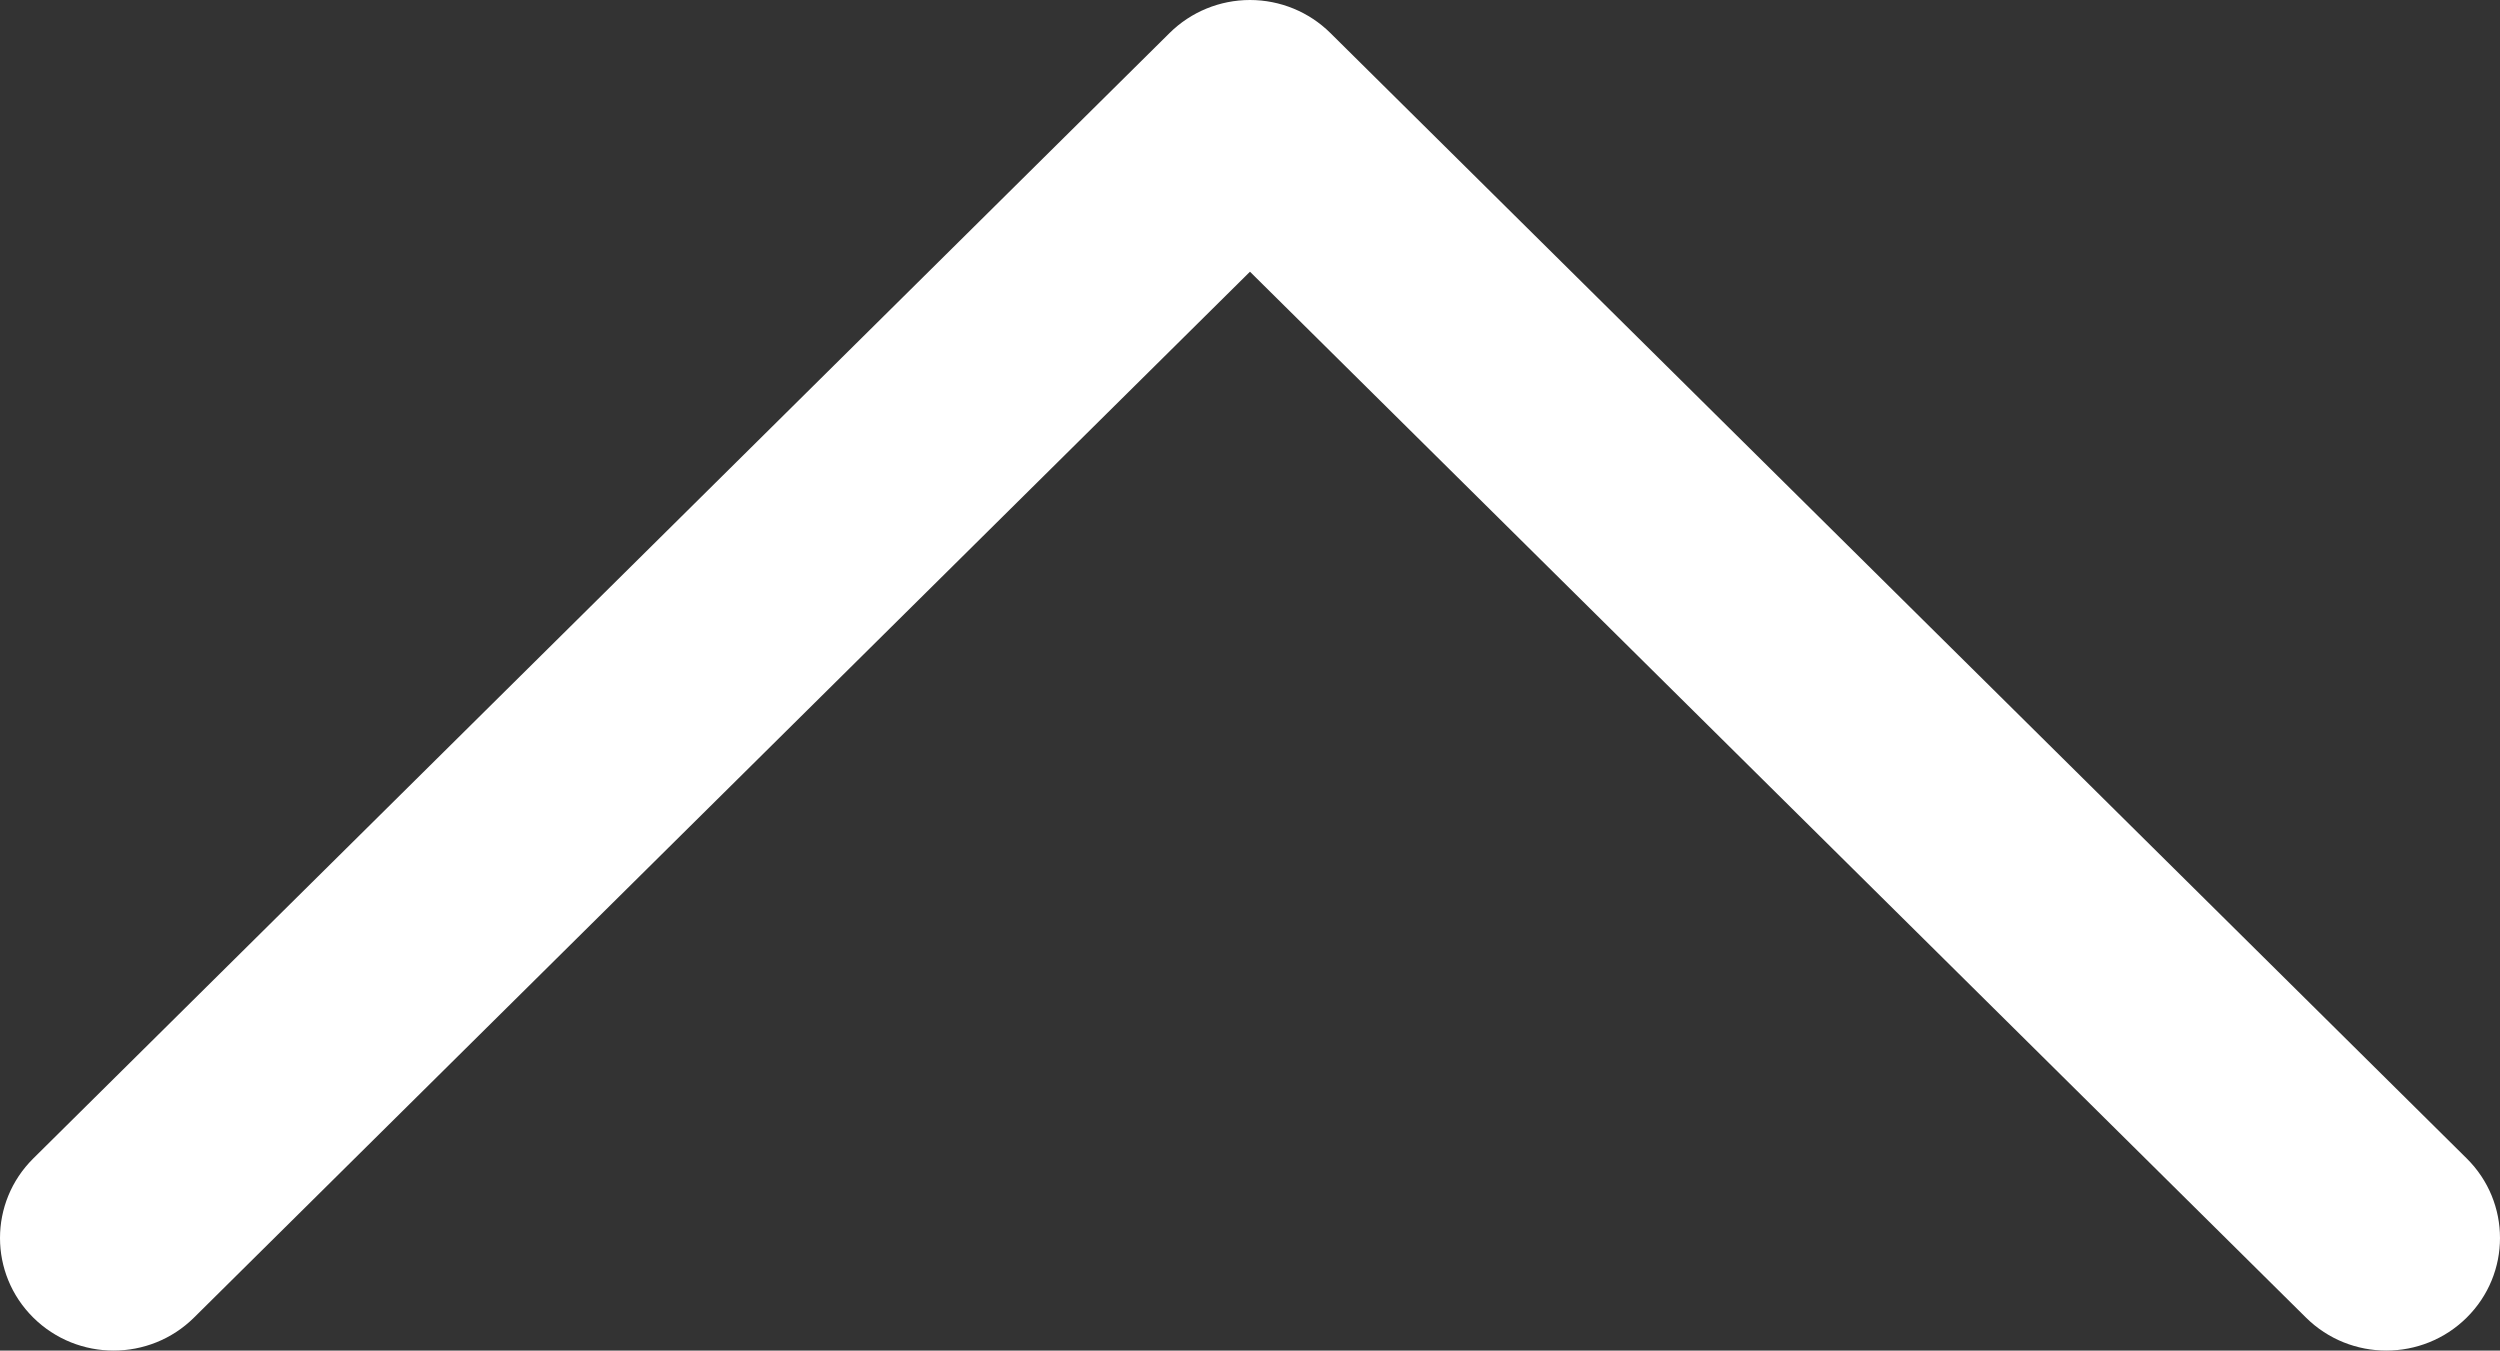 <svg width="174" height="94" viewBox="0 0 174 94" fill="none" xmlns="http://www.w3.org/2000/svg">
<rect x="0" y="0" width="174" height="94" fill="#333333" stroke="none"/>
<path d="M2.317 91.706C5.405 94.764 10.413 94.765 13.502 91.705L86.998 18.911L160.498 91.706C163.587 94.764 168.595 94.765 171.683 91.705C174.772 88.646 174.772 83.687 171.683 80.627L92.59 2.294C91.107 0.825 89.096 2.38419e-07 86.998 2.38419e-07C84.901 2.38419e-07 82.889 0.826 81.406 2.295L2.317 80.628C-0.772 83.687 -0.772 88.647 2.317 91.706Z" fill="white"/>
</svg>
